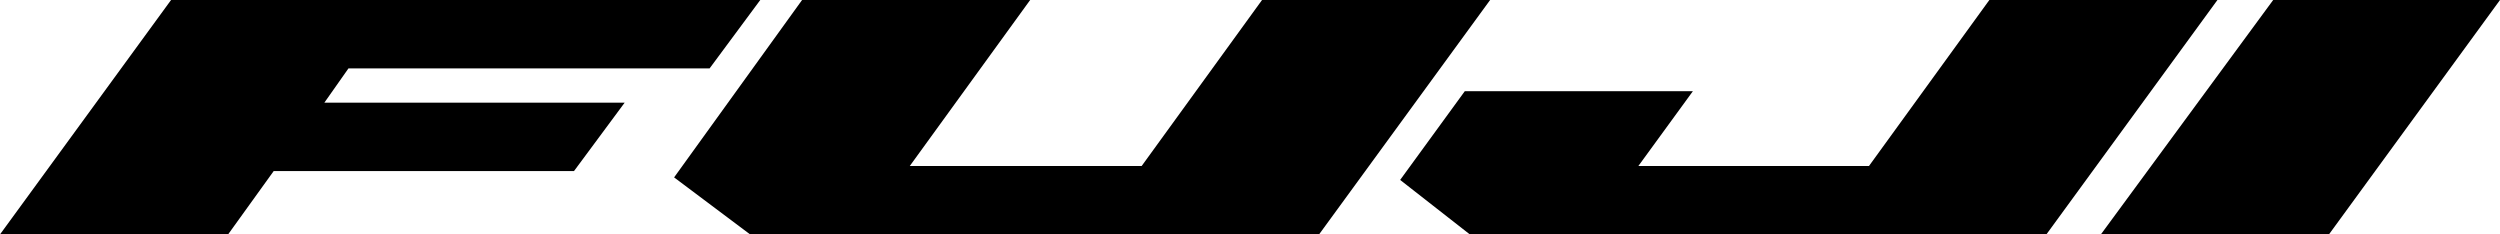 <?xml version="1.0" encoding="utf-8"?>
<!-- Generator: Adobe Illustrator 26.3.1, SVG Export Plug-In . SVG Version: 6.00 Build 0)  -->
<svg version="1.1" id="Layer_1" xmlns="http://www.w3.org/2000/svg" xmlns:xlink="http://www.w3.org/1999/xlink" x="0px" y="0px"
	 viewBox="0 0 197.3 18.5" style="enable-background:new 0 0 197.3 18.5;" xml:space="preserve">
<polygon points="27.5,5.4 56,5.4 60,0 13.5,0 0,18.5 18,18.5 21.6,13.5 45.3,13.5 49.3,8.1 25.6,8.1 "/>
<polygon points="99.6,0 90.1,13.1 71.8,13.1 81.3,0 63.3,0 53.2,14 59.2,18.5 104.1,18.5 117.6,0 "/>
<polygon points="157,0 147.5,13.1 129.3,13.1 133.6,7.2 115.6,7.2 110.5,14.2 116,18.5 161.5,18.5 175,0 "/>
<polygon points="179.4,0 165.8,18.5 183.8,18.5 197.3,0 "/>
</svg>
